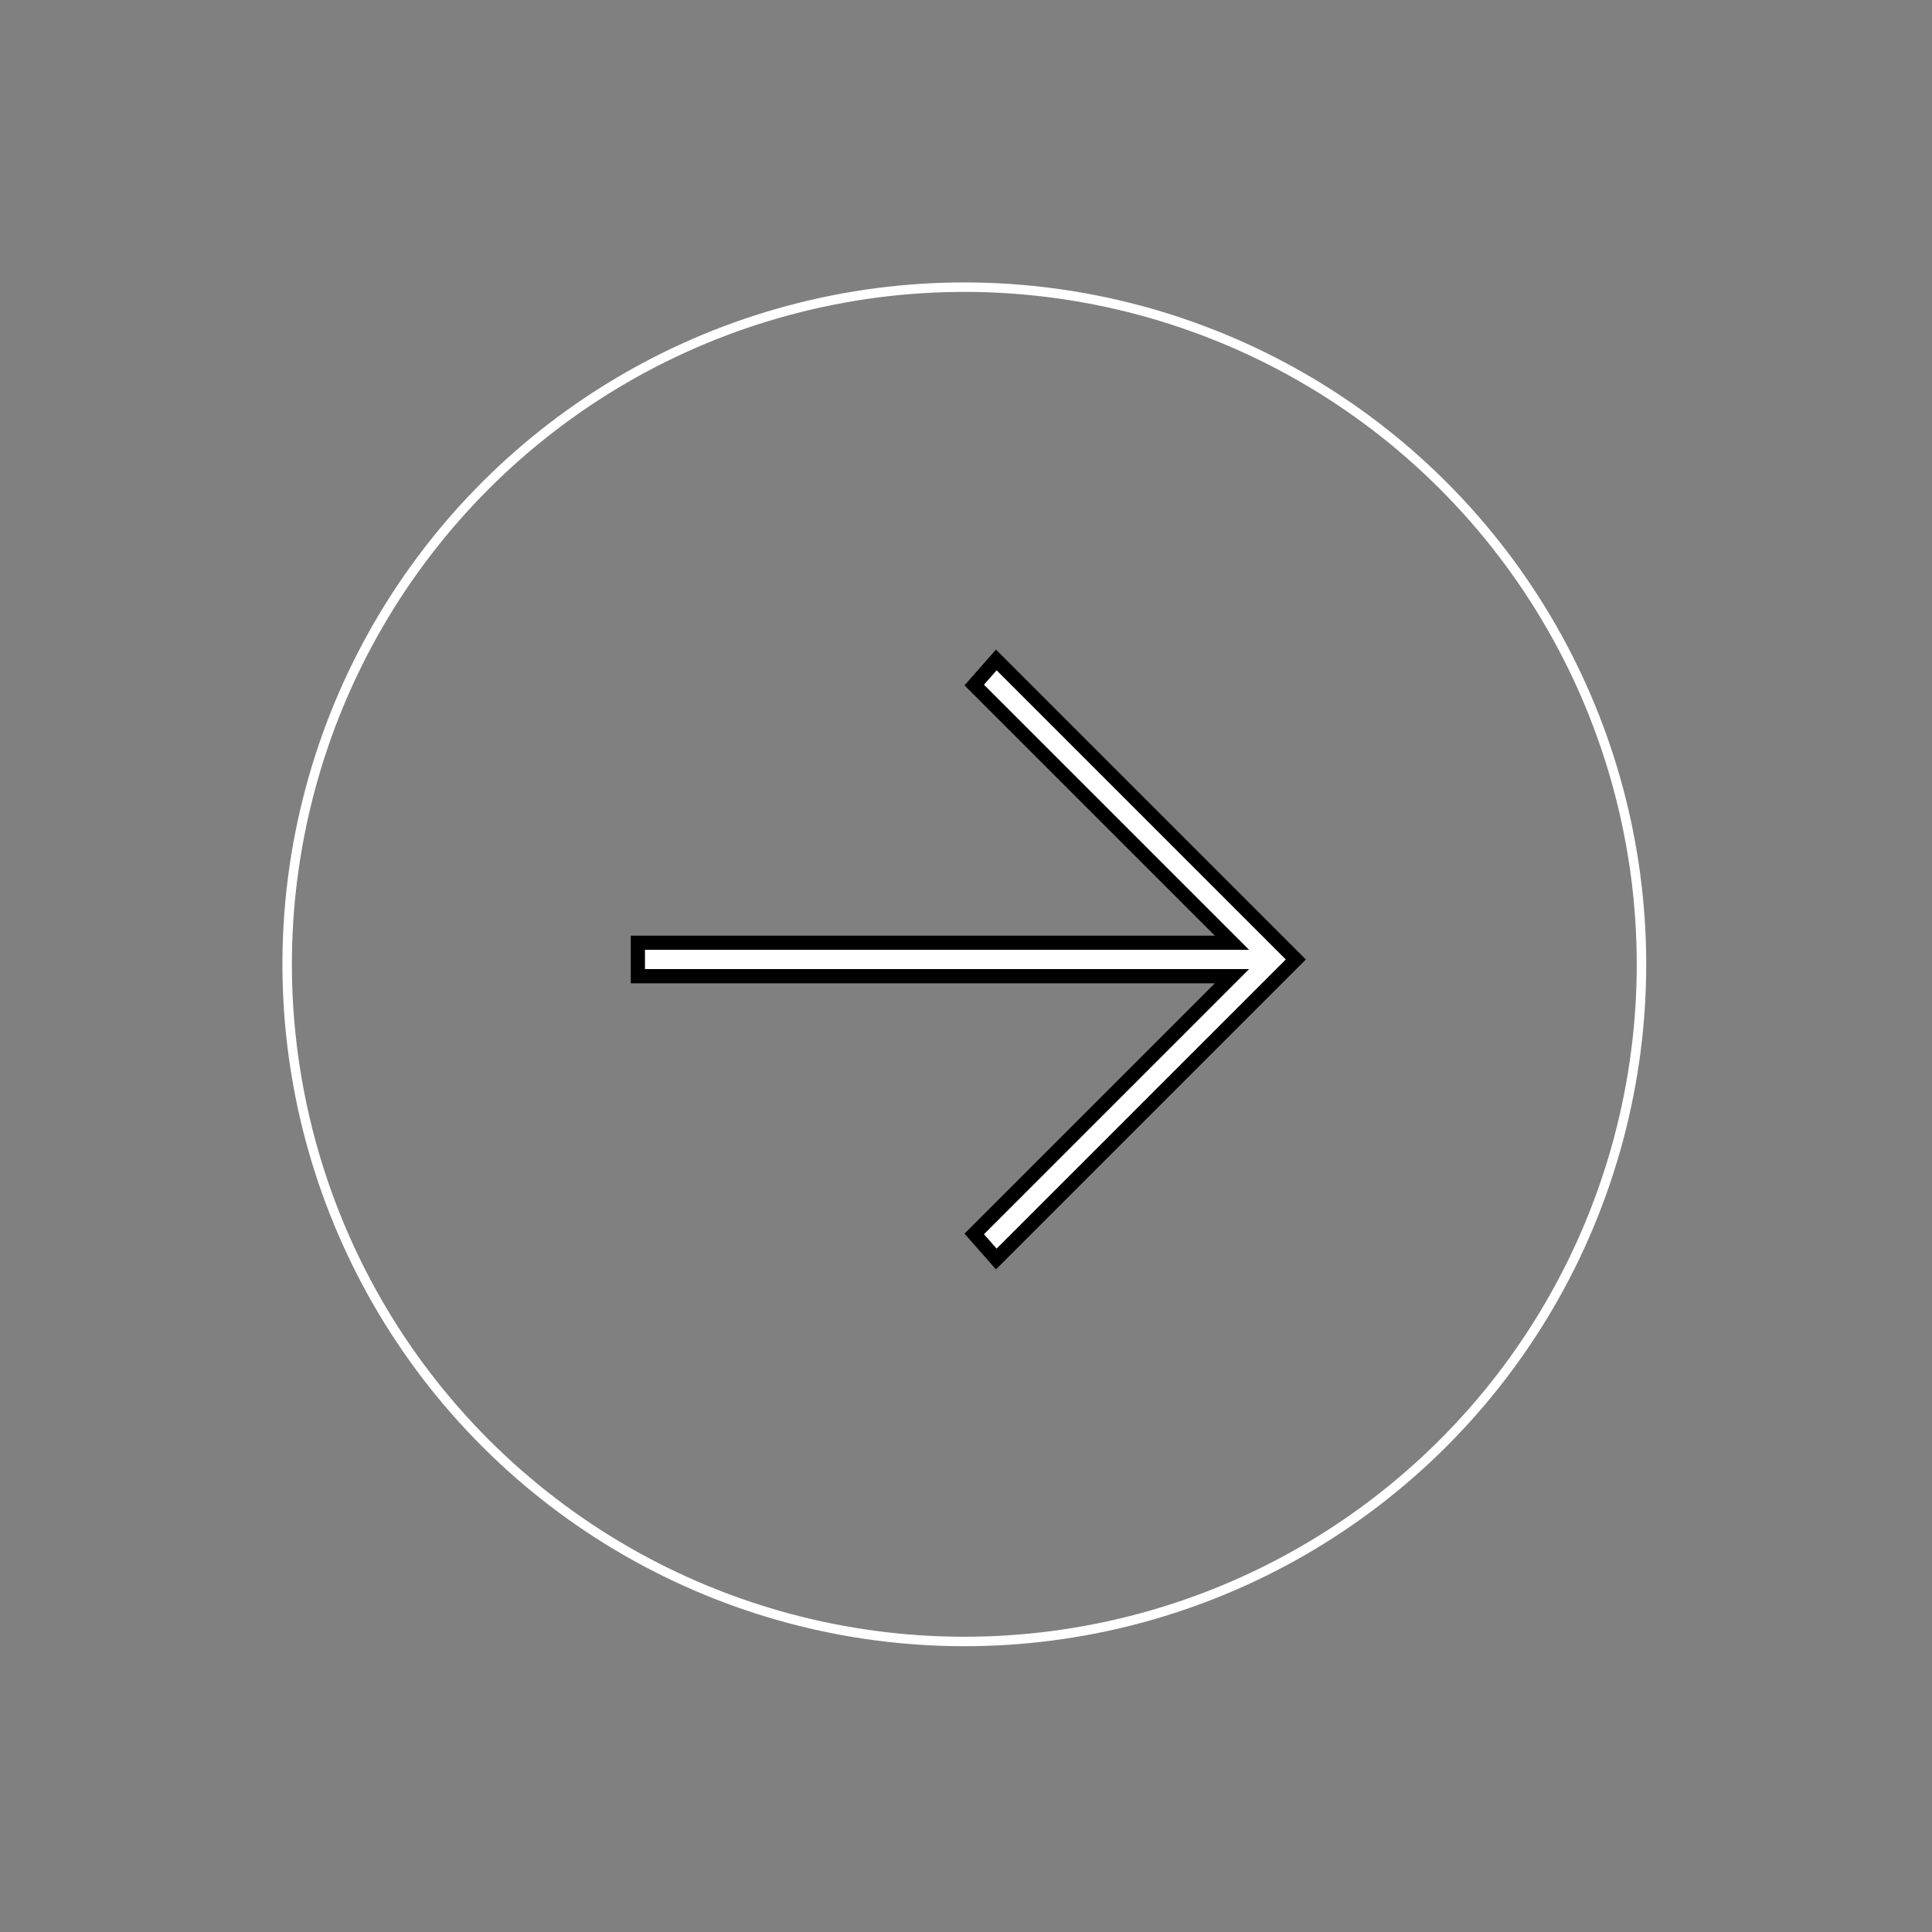 <svg xmlns="http://www.w3.org/2000/svg" width="204" height="204" viewBox="0 0 204 204" fill="none"><rect x="0" y="0" width="204" height="204" fill="#808080" stroke="none"/><circle cx="101.823" cy="101.823" r="71.5" transform="rotate(-45 101.823 101.823)" stroke="white"></circle><path d="M128.801 98.264L102.869 72.332L105.198 69.684L136.825 101.311L105.198 132.938L102.869 130.291L128.801 104.359L130.081 103.078L128.27 103.078L67.352 103.078L67.352 99.544L128.27 99.544L130.081 99.544L128.801 98.264Z" fill="white" stroke="black" stroke-width="1.5"></path></svg>